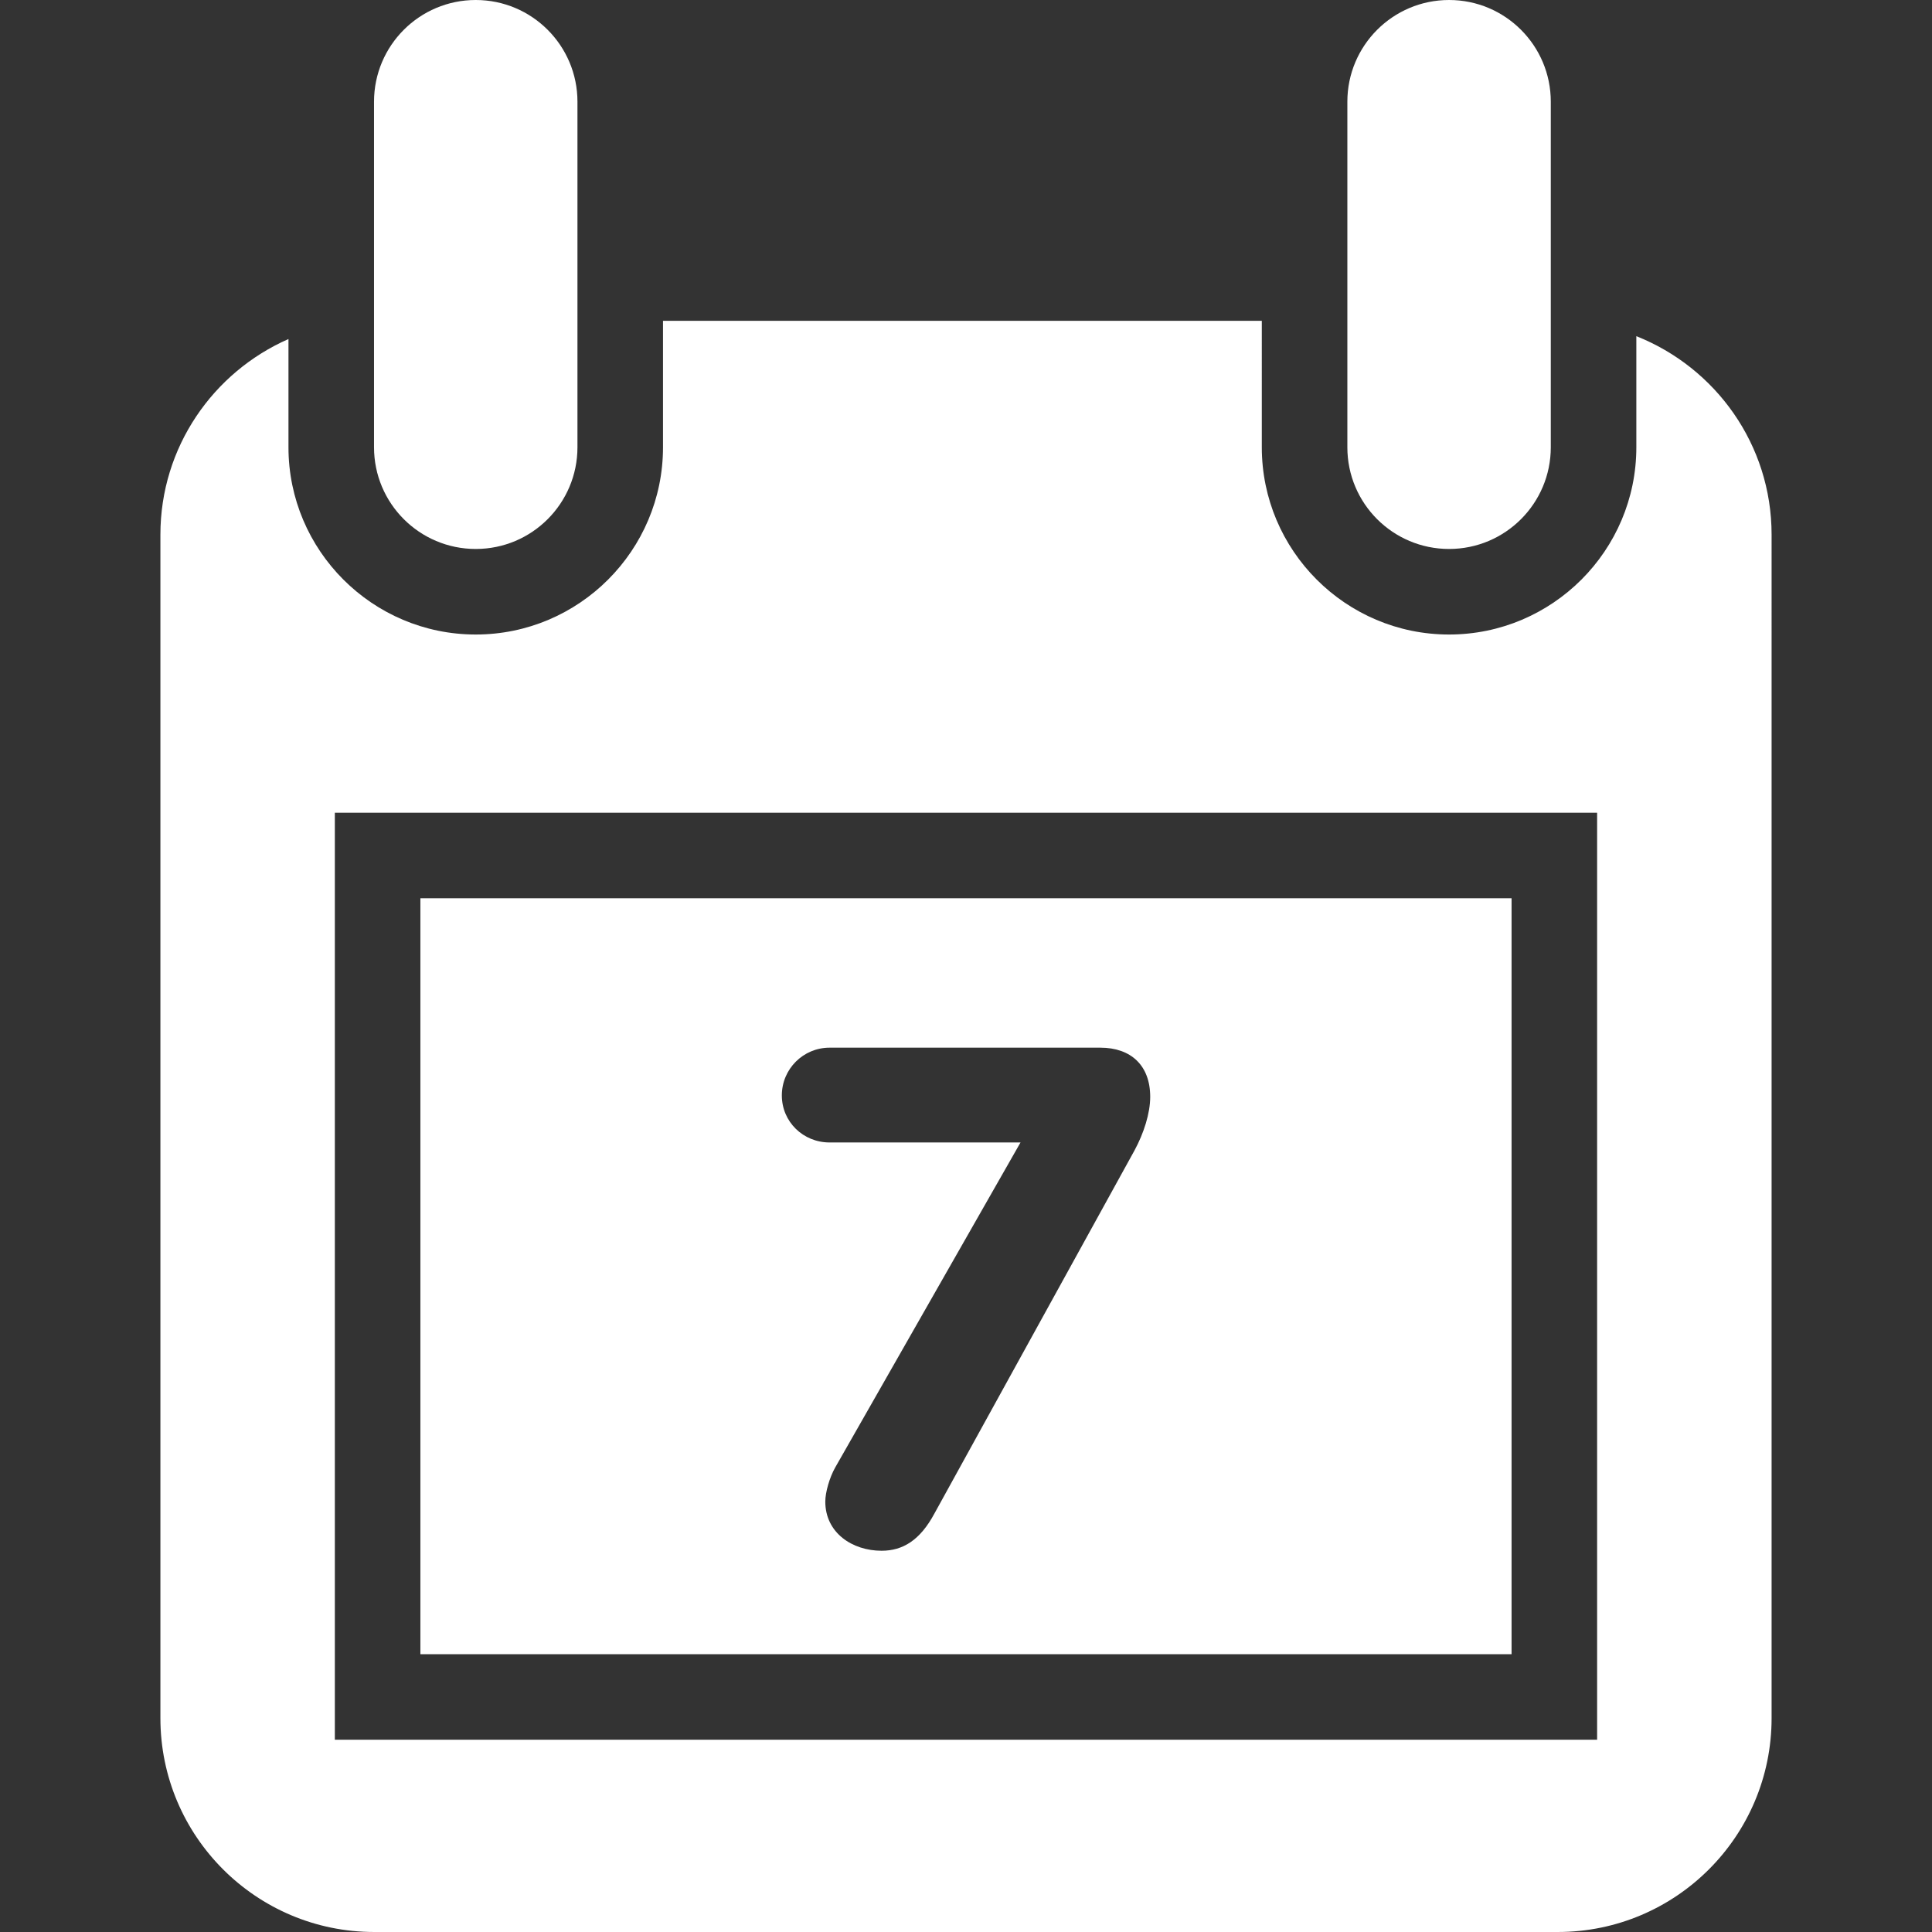 <?xml version="1.0" encoding="UTF-8"?> <svg xmlns="http://www.w3.org/2000/svg" xmlns:xlink="http://www.w3.org/1999/xlink" xmlns:svgjs="http://svgjs.com/svgjs" width="512" height="512" x="0" y="0" viewBox="0 0 45.167 45.167" style="enable-background:new 0 0 512 512" xml:space="preserve" class=""><rect x="0" y="0" width="45.167" height="45.167" fill="#333333" stroke="none"/> <g> <g xmlns="http://www.w3.org/2000/svg"> <g> <path style="" d="M38.255,7.859v2.597c0,2.414-1.964,4.378-4.378,4.378s-4.378-1.964-4.378-4.378V7.5H15.5v2.956 c0,2.414-1.964,4.378-4.378,4.378s-4.378-1.964-4.378-4.378v-2.53C4.983,8.7,3.75,10.454,3.75,12.5v27.667c0,2.761,2.239,5,5,5 h27.667c2.761,0,5-2.239,5-5V12.5C41.417,10.39,40.105,8.593,38.255,7.859z M37.338,40.672H7.828V19h29.51V40.672z" fill="#ffffff" data-original="#010002" class=""></path> <path style="" d="M11.122,12.834c1.314,0,2.378-1.065,2.378-2.378V7.5V2.378C13.5,1.065,12.435,0,11.122,0 C9.808,0,8.744,1.065,8.744,2.378v5.123v2.955C8.744,11.77,9.809,12.834,11.122,12.834z" fill="#ffffff" data-original="#010002" class=""></path> <path style="" d="M33.877,12.834c1.314,0,2.378-1.065,2.378-2.378V7.5V2.378C36.255,1.065,35.19,0,33.877,0 s-2.378,1.065-2.378,2.378V7.5v2.956C31.499,11.77,32.564,12.834,33.877,12.834z" fill="#ffffff" data-original="#010002" class=""></path> <path style="" d="M35.338,21H9.828v17.672h25.51V21z M26.524,26.893l-4.681,8.495 c-0.333,0.617-0.733,0.866-1.233,0.866c-0.683,0-1.316-0.417-1.316-1.15c0-0.216,0.1-0.565,0.233-0.799l4.331-7.596h-4.464 c-0.617,0-1.116-0.483-1.116-1.1c0-0.616,0.499-1.116,1.116-1.116h6.33c0.717,0,1.166,0.417,1.166,1.15 C26.89,26.026,26.74,26.493,26.524,26.893z" fill="#ffffff" data-original="#010002" class=""></path> </g> </g> <g xmlns="http://www.w3.org/2000/svg"> </g> <g xmlns="http://www.w3.org/2000/svg"> </g> <g xmlns="http://www.w3.org/2000/svg"> </g> <g xmlns="http://www.w3.org/2000/svg"> </g> <g xmlns="http://www.w3.org/2000/svg"> </g> <g xmlns="http://www.w3.org/2000/svg"> </g> <g xmlns="http://www.w3.org/2000/svg"> </g> <g xmlns="http://www.w3.org/2000/svg"> </g> <g xmlns="http://www.w3.org/2000/svg"> </g> <g xmlns="http://www.w3.org/2000/svg"> </g> <g xmlns="http://www.w3.org/2000/svg"> </g> <g xmlns="http://www.w3.org/2000/svg"> </g> <g xmlns="http://www.w3.org/2000/svg"> </g> <g xmlns="http://www.w3.org/2000/svg"> </g> <g xmlns="http://www.w3.org/2000/svg"> </g> </g> </svg> 